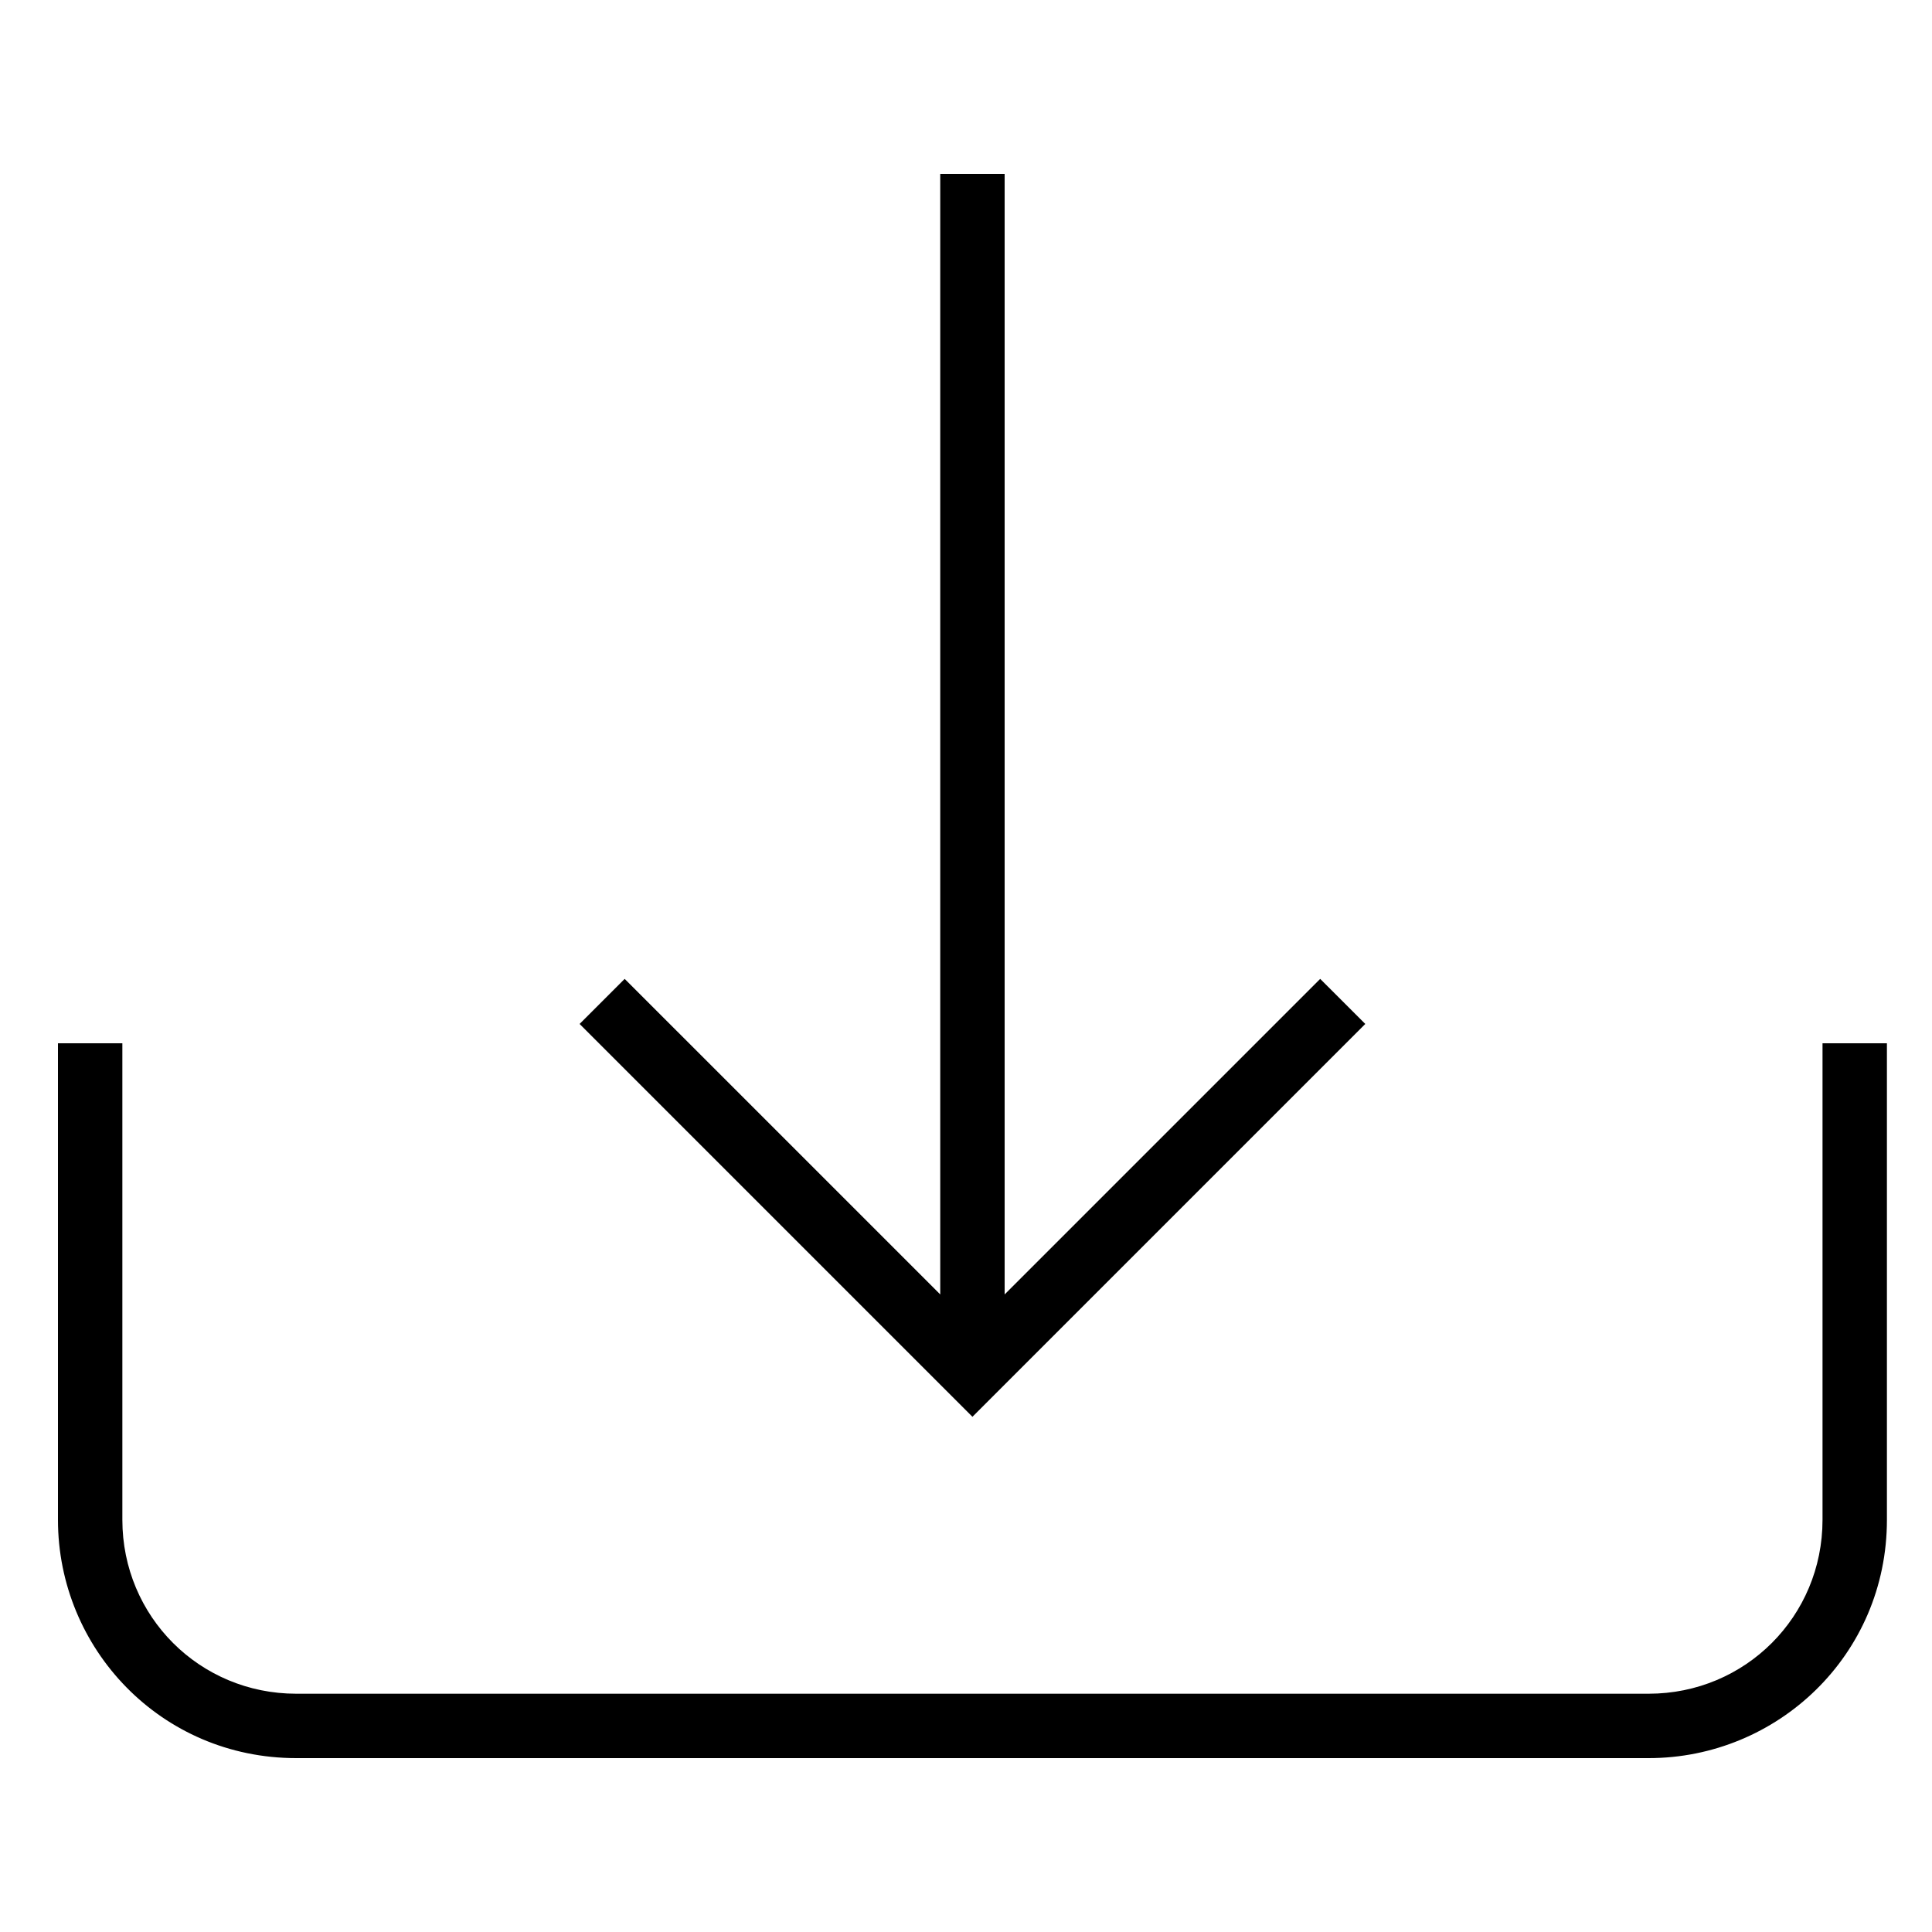 <?xml version="1.0" encoding="utf-8"?>
<!-- Generator: Adobe Illustrator 24.3.0, SVG Export Plug-In . SVG Version: 6.00 Build 0)  -->
<svg version="1.1" id="图层_1" xmlns="http://www.w3.org/2000/svg" xmlns:xlink="http://www.w3.org/1999/xlink" x="0px" y="0px"
	 viewBox="0 0 30 30" style="enable-background:new 0 0 30 30;" xml:space="preserve">
<g>
	<path d="M28.3,16.2v7.4c0,1.5-1.2,2.7-2.7,2.7h-21c-1.5,0-2.7-1.2-2.7-2.7v-7.4h-1v7.4c0,2,1.6,3.7,3.7,3.7h21c2,0,3.7-1.6,3.7-3.7
		v-7.4H28.3z"/>
	<polygon points="14.6,21.5 14.6,21.5 15.1,22 15.6,21.5 15.6,21.5 15.6,21.5 21.2,15.9 20.5,15.2 15.6,20.1 15.6,2.7 14.6,2.7 
		14.6,20.1 9.7,15.2 9,15.9 14.6,21.5 	"/>
</g>
</svg>
